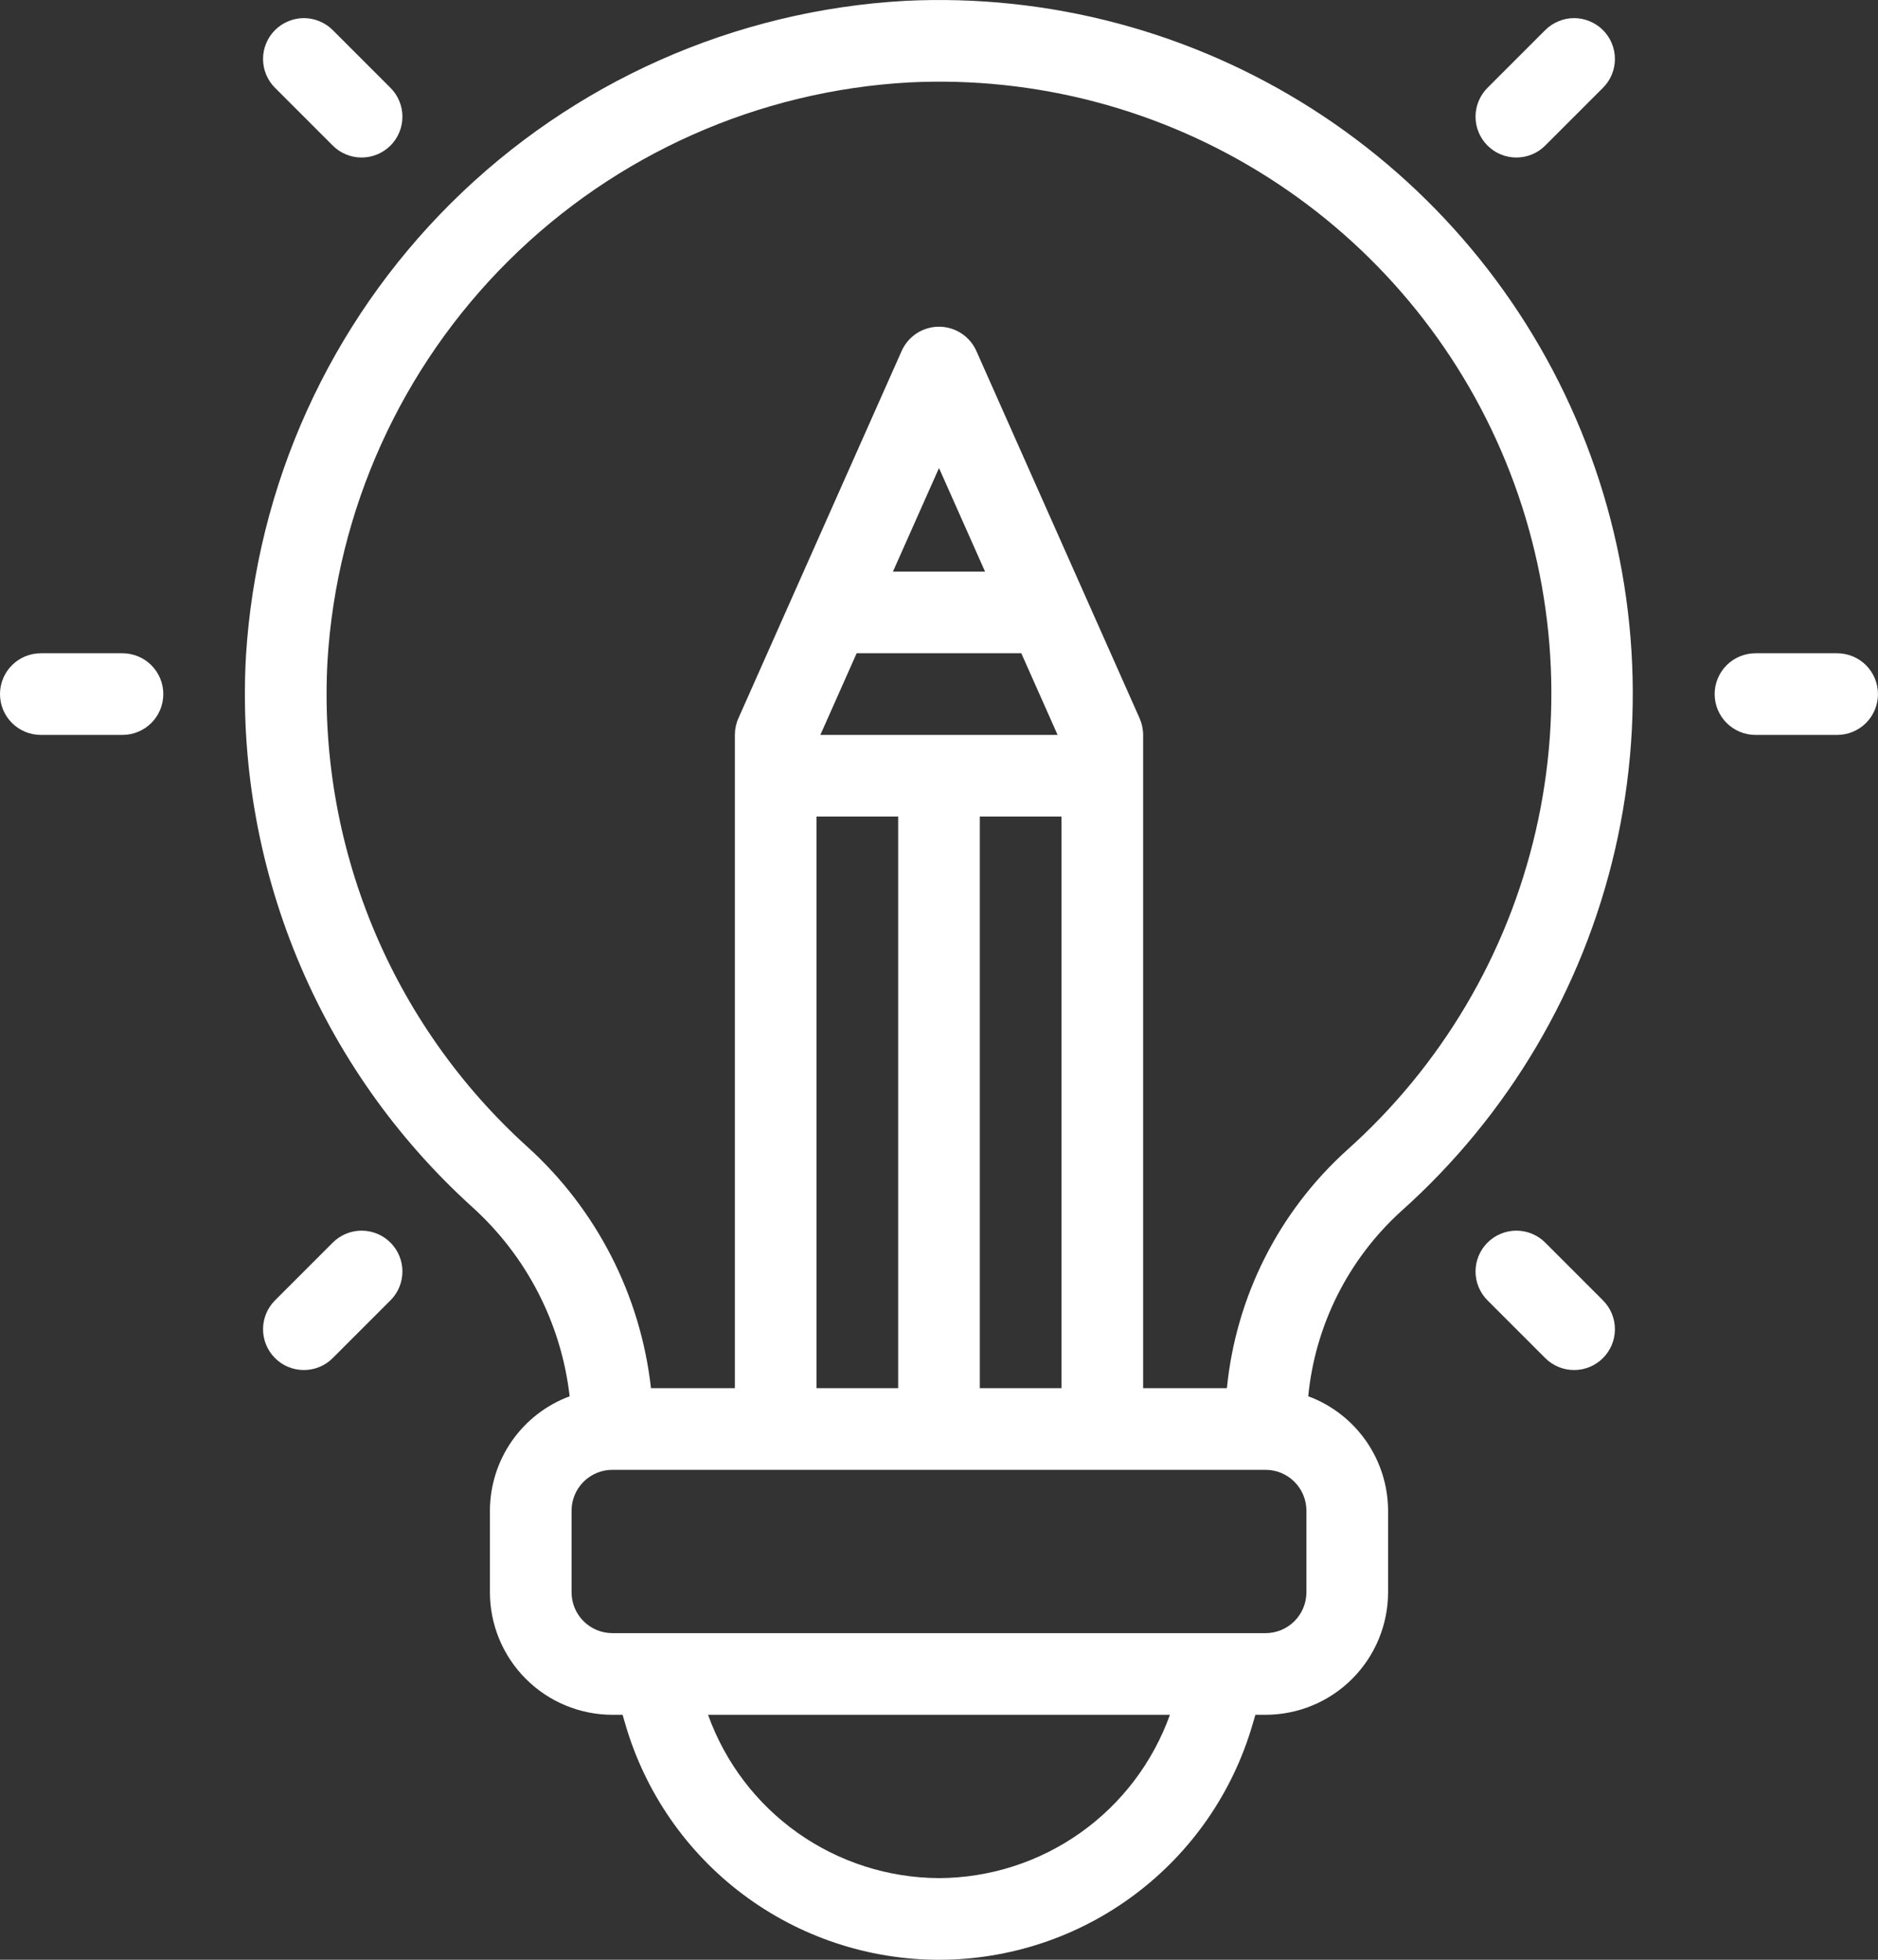 <?xml version="1.0" encoding="UTF-8"?>
<svg xmlns="http://www.w3.org/2000/svg" width="46" height="48" viewBox="0 0 46 48" fill="none">
  <rect x="0" y="0" width="46" height="48" fill="#333333" stroke="none"/>
  <path d="M22.186 0.02C17.993 0.25 14.03 2.012 11.05 4.972C8.071 7.932 6.282 11.883 6.024 16.075C5.885 18.597 6.312 21.118 7.273 23.453C8.234 25.789 9.705 27.88 11.578 29.573C12.905 30.776 13.749 32.42 13.953 34.199C13.381 34.411 12.887 34.794 12.538 35.294C12.189 35.795 12.002 36.39 12 37V39C12.001 39.795 12.317 40.558 12.88 41.12C13.442 41.683 14.204 41.999 15 42H15.25L15.32 42.24C15.805 43.901 16.815 45.361 18.2 46.4C19.584 47.438 21.269 48 23 48C24.73 48 26.415 47.439 27.799 46.4C29.184 45.362 30.195 43.902 30.679 42.24L30.75 42H31C31.795 41.999 32.558 41.683 33.12 41.12C33.682 40.558 33.999 39.795 34 39V37C33.998 36.389 33.81 35.794 33.46 35.293C33.111 34.792 32.616 34.41 32.044 34.198C32.214 32.457 33.026 30.841 34.321 29.665C36.94 27.325 38.77 24.232 39.559 20.81C40.348 17.388 40.058 13.805 38.727 10.555C37.397 7.305 35.092 4.547 32.13 2.66C29.168 0.773 25.694 -0.149 22.186 0.02ZM23 46C21.76 45.995 20.552 45.608 19.54 44.893C18.528 44.177 17.761 43.167 17.343 42H28.656C28.238 43.167 27.471 44.177 26.459 44.893C25.447 45.609 24.239 45.995 23 46ZM32 39C31.999 39.265 31.894 39.519 31.706 39.707C31.519 39.894 31.265 40 31 40H15C14.735 40 14.48 39.894 14.293 39.707C14.105 39.519 14 39.265 14 39V37C14 36.735 14.105 36.481 14.293 36.293C14.48 36.106 14.735 36 15 36H31C31.265 36 31.519 36.106 31.706 36.293C31.894 36.481 31.999 36.735 32 37V39ZM26 20V34H24V20H26ZM20.983 16H25.016L25.905 18H20.094L20.983 16ZM21.872 14L23 11.463L24.128 14H21.872ZM20 20H22V34H20V20ZM32.989 28.173C31.32 29.683 30.273 31.76 30.052 34H28V18C28 17.86 27.97 17.722 27.914 17.594L23.914 8.594C23.835 8.418 23.707 8.268 23.544 8.163C23.382 8.058 23.193 8.002 23 8.002C22.806 8.002 22.617 8.058 22.455 8.163C22.293 8.268 22.165 8.418 22.086 8.594L18.086 17.594C18.029 17.722 18 17.86 18 18V34H15.945C15.691 31.728 14.616 29.627 12.922 28.092C11.269 26.598 9.971 24.752 9.123 22.692C8.276 20.631 7.899 18.407 8.022 16.181C8.25 12.483 9.828 8.998 12.456 6.387C15.085 3.775 18.581 2.221 22.28 2.018C25.376 1.866 28.442 2.679 31.058 4.343C33.673 6.007 35.708 8.44 36.882 11.309C38.056 14.177 38.313 17.339 37.615 20.359C36.918 23.38 35.302 26.109 32.989 28.173Z" fill="white"></path>
  <path d="M3 16H1C0.735 16 0.48 16.106 0.293 16.293C0.105 16.481 0 16.735 0 17C0 17.266 0.105 17.52 0.293 17.707C0.48 17.895 0.735 18 1 18H3C3.265 18 3.52 17.895 3.707 17.707C3.895 17.52 4 17.266 4 17C4 16.735 3.895 16.481 3.707 16.293C3.52 16.106 3.265 16 3 16Z" fill="white"></path>
  <path d="M44.999 16H42.999C42.734 16 42.48 16.106 42.292 16.293C42.105 16.481 41.999 16.735 41.999 17C41.999 17.266 42.105 17.52 42.292 17.707C42.48 17.895 42.734 18 42.999 18H44.999C45.265 18 45.519 17.895 45.707 17.707C45.894 17.52 45.999 17.266 45.999 17C45.999 16.735 45.894 16.481 45.707 16.293C45.519 16.106 45.265 16 44.999 16Z" fill="white"></path>
  <path d="M8.15 30.435L6.736 31.849C6.549 32.037 6.443 32.291 6.443 32.556C6.443 32.822 6.549 33.076 6.736 33.263C6.924 33.451 7.178 33.556 7.443 33.556C7.708 33.556 7.963 33.451 8.15 33.263L9.564 31.849C9.752 31.662 9.857 31.407 9.857 31.142C9.857 30.877 9.752 30.623 9.564 30.435C9.377 30.248 9.123 30.142 8.857 30.142C8.592 30.142 8.338 30.248 8.15 30.435Z" fill="white"></path>
  <path d="M37.849 3.565L39.263 2.151C39.356 2.059 39.43 1.948 39.48 1.827C39.53 1.706 39.556 1.576 39.556 1.444C39.556 1.313 39.53 1.183 39.48 1.062C39.43 0.94 39.356 0.83 39.263 0.737C39.17 0.644 39.06 0.571 38.939 0.521C38.818 0.47 38.688 0.444 38.556 0.444C38.425 0.444 38.295 0.47 38.174 0.521C38.052 0.571 37.942 0.644 37.849 0.737L36.435 2.151C36.342 2.244 36.269 2.354 36.218 2.476C36.168 2.597 36.142 2.727 36.142 2.858C36.142 2.99 36.168 3.12 36.218 3.241C36.269 3.362 36.342 3.473 36.435 3.565C36.528 3.658 36.638 3.732 36.76 3.782C36.881 3.832 37.011 3.858 37.142 3.858C37.273 3.858 37.404 3.832 37.525 3.782C37.646 3.732 37.756 3.658 37.849 3.565Z" fill="white"></path>
  <path d="M8.15 3.565C8.338 3.753 8.592 3.858 8.857 3.858C8.989 3.858 9.119 3.832 9.24 3.782C9.361 3.732 9.471 3.658 9.564 3.565C9.657 3.473 9.731 3.362 9.781 3.241C9.831 3.12 9.857 2.99 9.857 2.858C9.857 2.727 9.831 2.597 9.781 2.476C9.731 2.354 9.657 2.244 9.564 2.151L8.15 0.737C8.057 0.644 7.947 0.571 7.826 0.521C7.705 0.47 7.575 0.444 7.443 0.444C7.312 0.444 7.182 0.47 7.061 0.521C6.939 0.571 6.829 0.644 6.736 0.737C6.549 0.925 6.443 1.179 6.443 1.444C6.443 1.576 6.469 1.706 6.519 1.827C6.57 1.948 6.643 2.059 6.736 2.151L8.15 3.565Z" fill="white"></path>
  <path d="M37.849 30.435C37.756 30.342 37.646 30.269 37.525 30.218C37.404 30.168 37.273 30.142 37.142 30.142C37.011 30.142 36.881 30.168 36.76 30.218C36.638 30.269 36.528 30.342 36.435 30.435C36.342 30.528 36.269 30.638 36.218 30.76C36.168 30.881 36.142 31.011 36.142 31.142C36.142 31.273 36.168 31.404 36.218 31.525C36.269 31.646 36.342 31.756 36.435 31.849L37.849 33.263C38.037 33.451 38.291 33.556 38.556 33.556C38.821 33.556 39.076 33.451 39.263 33.263C39.451 33.076 39.556 32.822 39.556 32.556C39.556 32.291 39.451 32.037 39.263 31.849L37.849 30.435Z" fill="white"></path>
</svg>
